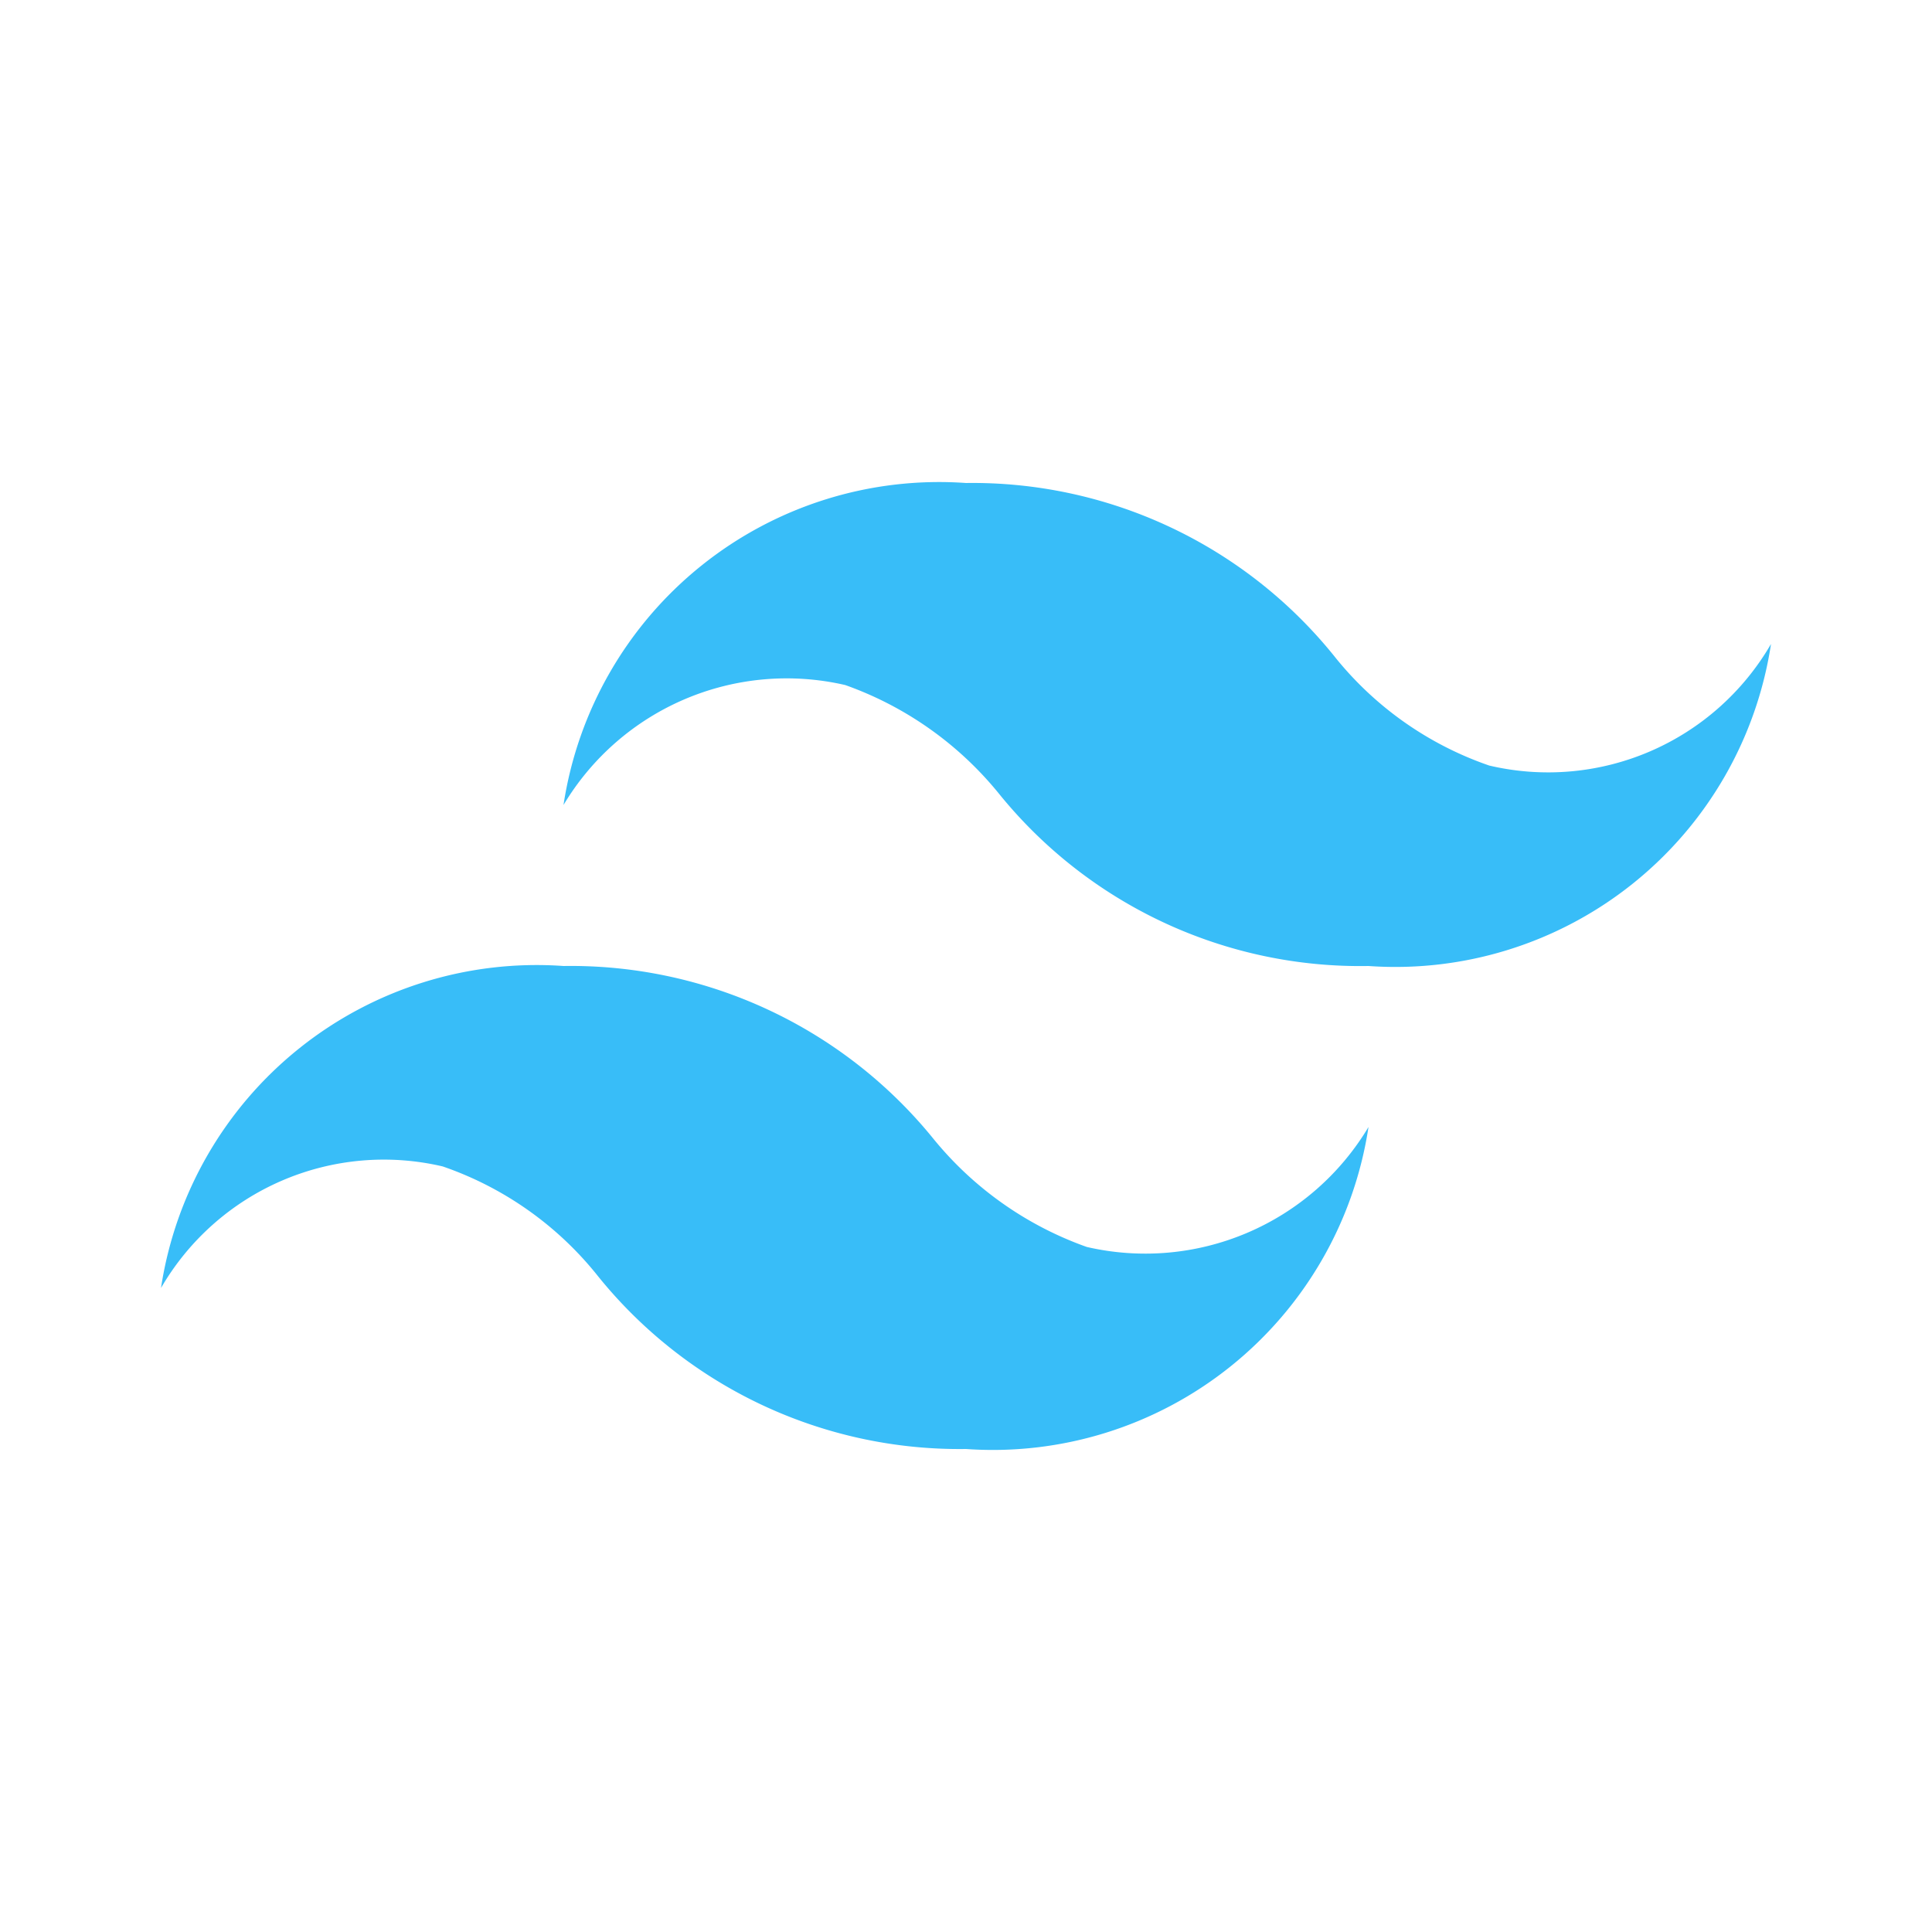 <svg viewBox="0 0 24 24" xmlns="http://www.w3.org/2000/svg"><path d="M18.5 9.51a4.22 4.22 0 0 1-1.91-1.34A5.77 5.77 0 0 0 12 6a4.72 4.72 0 0 0-5 4 3.23 3.23 0 0 1 3.5-1.49 4.32 4.32 0 0 1 1.91 1.35A5.77 5.77 0 0 0 17 12a4.72 4.72 0 0 0 5-4 3.2 3.2 0 0 1-3.5 1.51zm-13 4.98a4.22 4.22 0 0 1 1.91 1.34A5.77 5.77 0 0 0 12 18a4.72 4.72 0 0 0 5-4 3.23 3.23 0 0 1-3.5 1.49 4.32 4.32 0 0 1-1.91-1.35A5.8 5.8 0 0 0 7 12a4.72 4.72 0 0 0-5 4 3.2 3.2 0 0 1 3.5-1.51z" fill="#38bdf8" class="fill-000000"></path></svg>